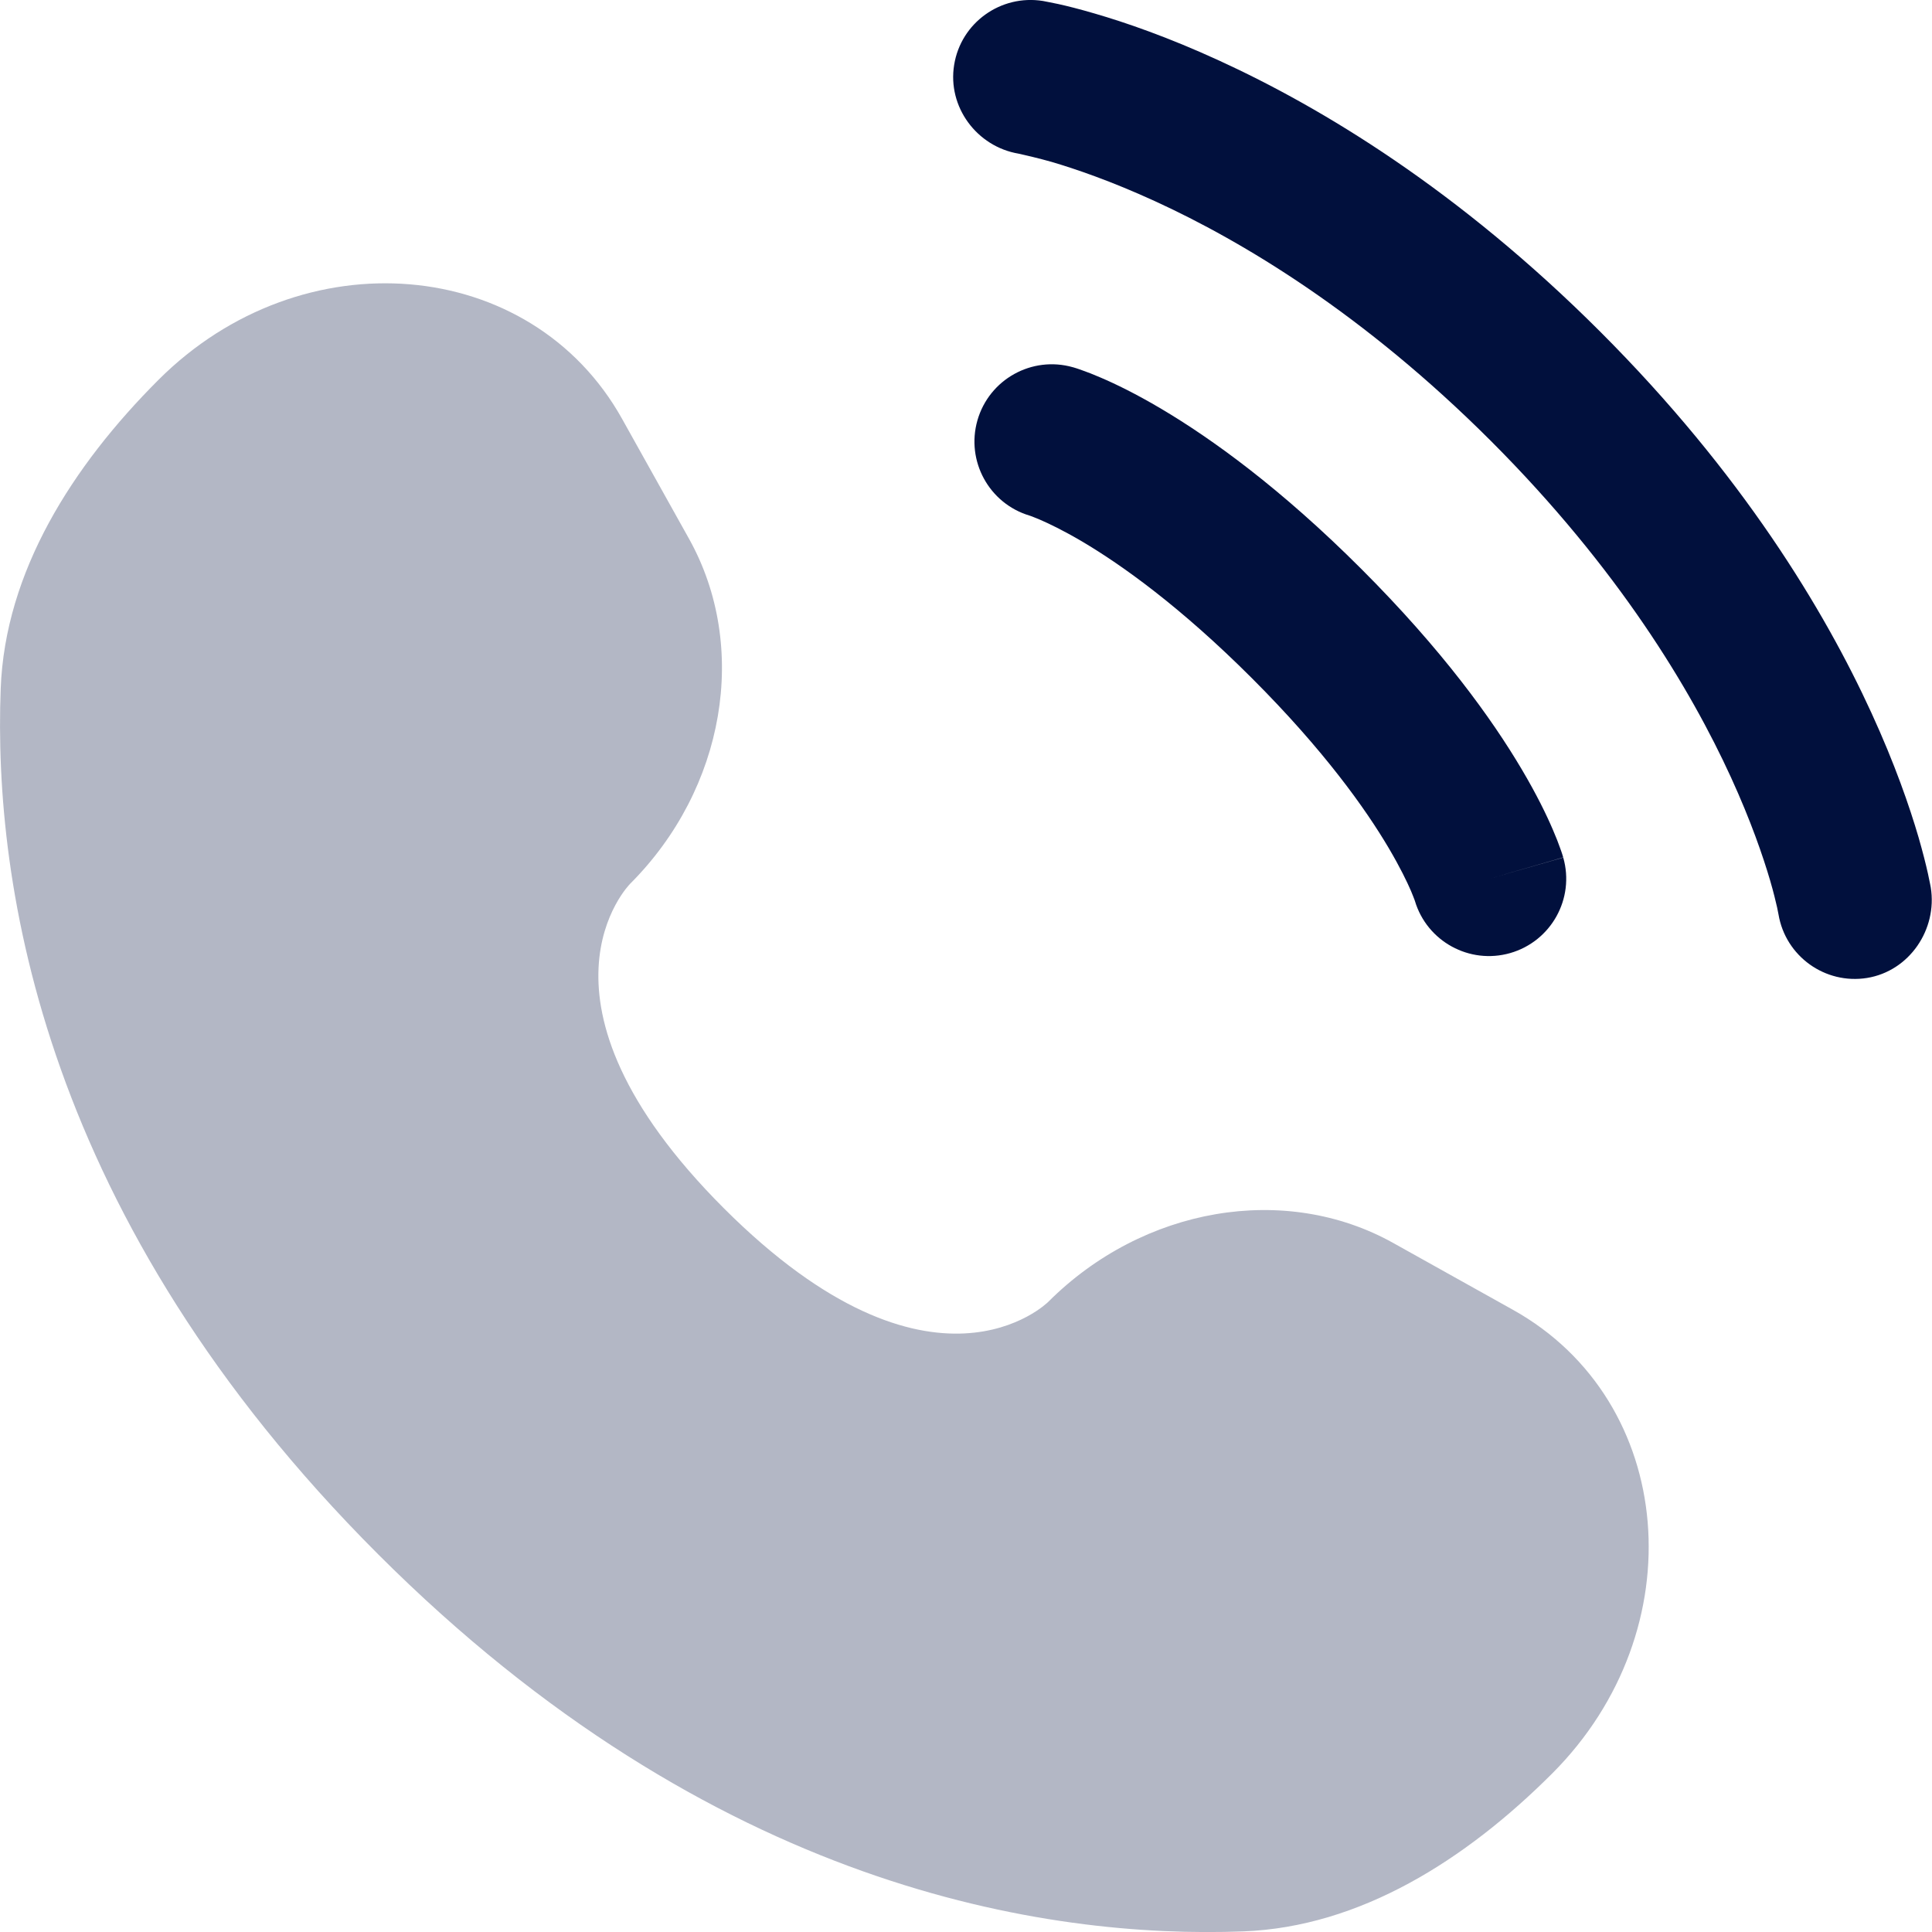 <svg width="22" height="22" viewBox="0 0 22 22" fill="none" xmlns="http://www.w3.org/2000/svg">
<path opacity="0.3" d="M7.084 4.77L7.846 6.135C8.533 7.366 8.257 8.982 7.175 10.064C7.175 10.064 7.175 10.064 7.175 10.064C7.175 10.065 5.862 11.377 8.242 13.758C10.622 16.137 11.935 14.826 11.936 14.825C11.936 14.825 11.936 14.825 11.936 14.825C13.018 13.743 14.634 13.467 15.865 14.154L17.23 14.916C19.089 15.954 19.309 18.561 17.674 20.196C16.692 21.178 15.489 21.942 14.159 21.993C11.92 22.078 8.118 21.511 4.304 17.697C0.489 13.882 -0.077 10.08 0.008 7.841C0.058 6.511 0.822 5.308 1.804 4.326C3.439 2.691 6.047 2.911 7.084 4.77Z" fill="#01103D"/>
<path d="M10.865 0.739C10.942 0.259 11.396 -0.066 11.876 0.011C11.905 0.017 12.001 0.035 12.051 0.046C12.151 0.068 12.291 0.103 12.465 0.154C12.813 0.255 13.3 0.422 13.883 0.69C15.053 1.226 16.608 2.163 18.223 3.778C19.837 5.392 20.774 6.948 21.31 8.117C21.578 8.701 21.745 9.187 21.847 9.535C21.897 9.709 21.932 9.849 21.954 9.949C21.965 9.999 21.973 10.039 21.979 10.069L21.986 10.106C22.063 10.585 21.741 11.058 21.261 11.136C20.783 11.213 20.332 10.889 20.252 10.412C20.25 10.399 20.243 10.364 20.236 10.332C20.221 10.267 20.197 10.164 20.157 10.027C20.077 9.755 19.939 9.35 19.71 8.85C19.253 7.852 18.43 6.475 16.978 5.022C15.525 3.57 14.148 2.747 13.15 2.29C12.65 2.061 12.245 1.923 11.973 1.843C11.836 1.804 11.665 1.764 11.6 1.75C11.123 1.67 10.787 1.217 10.865 0.739Z" fill="#01103D"/>
<path fill-rule="evenodd" clip-rule="evenodd" d="M11.13 4.787C11.264 4.319 11.751 4.049 12.218 4.182L11.976 5.028C12.218 4.182 12.218 4.182 12.218 4.182L12.22 4.183L12.222 4.183L12.226 4.184L12.235 4.187L12.258 4.194C12.275 4.2 12.298 4.207 12.324 4.217C12.377 4.235 12.446 4.262 12.532 4.299C12.703 4.372 12.936 4.485 13.223 4.655C13.797 4.995 14.582 5.559 15.503 6.48C16.424 7.401 16.988 8.185 17.328 8.76C17.498 9.047 17.611 9.28 17.684 9.451C17.721 9.537 17.748 9.606 17.766 9.659C17.776 9.685 17.783 9.707 17.789 9.725L17.796 9.748L17.799 9.757L17.8 9.761L17.8 9.763C17.8 9.763 17.801 9.765 16.955 10.007L17.801 9.765C17.934 10.232 17.664 10.719 17.196 10.853C16.733 10.985 16.25 10.72 16.112 10.26L16.108 10.248C16.101 10.23 16.088 10.195 16.067 10.145C16.023 10.043 15.944 9.878 15.813 9.656C15.552 9.214 15.079 8.546 14.258 7.725C13.437 6.904 12.769 6.431 12.327 6.169C12.105 6.038 11.94 5.96 11.838 5.916C11.788 5.895 11.753 5.882 11.735 5.875L11.723 5.871C11.263 5.733 10.998 5.25 11.13 4.787Z" fill="#01103D"/>
</svg>
